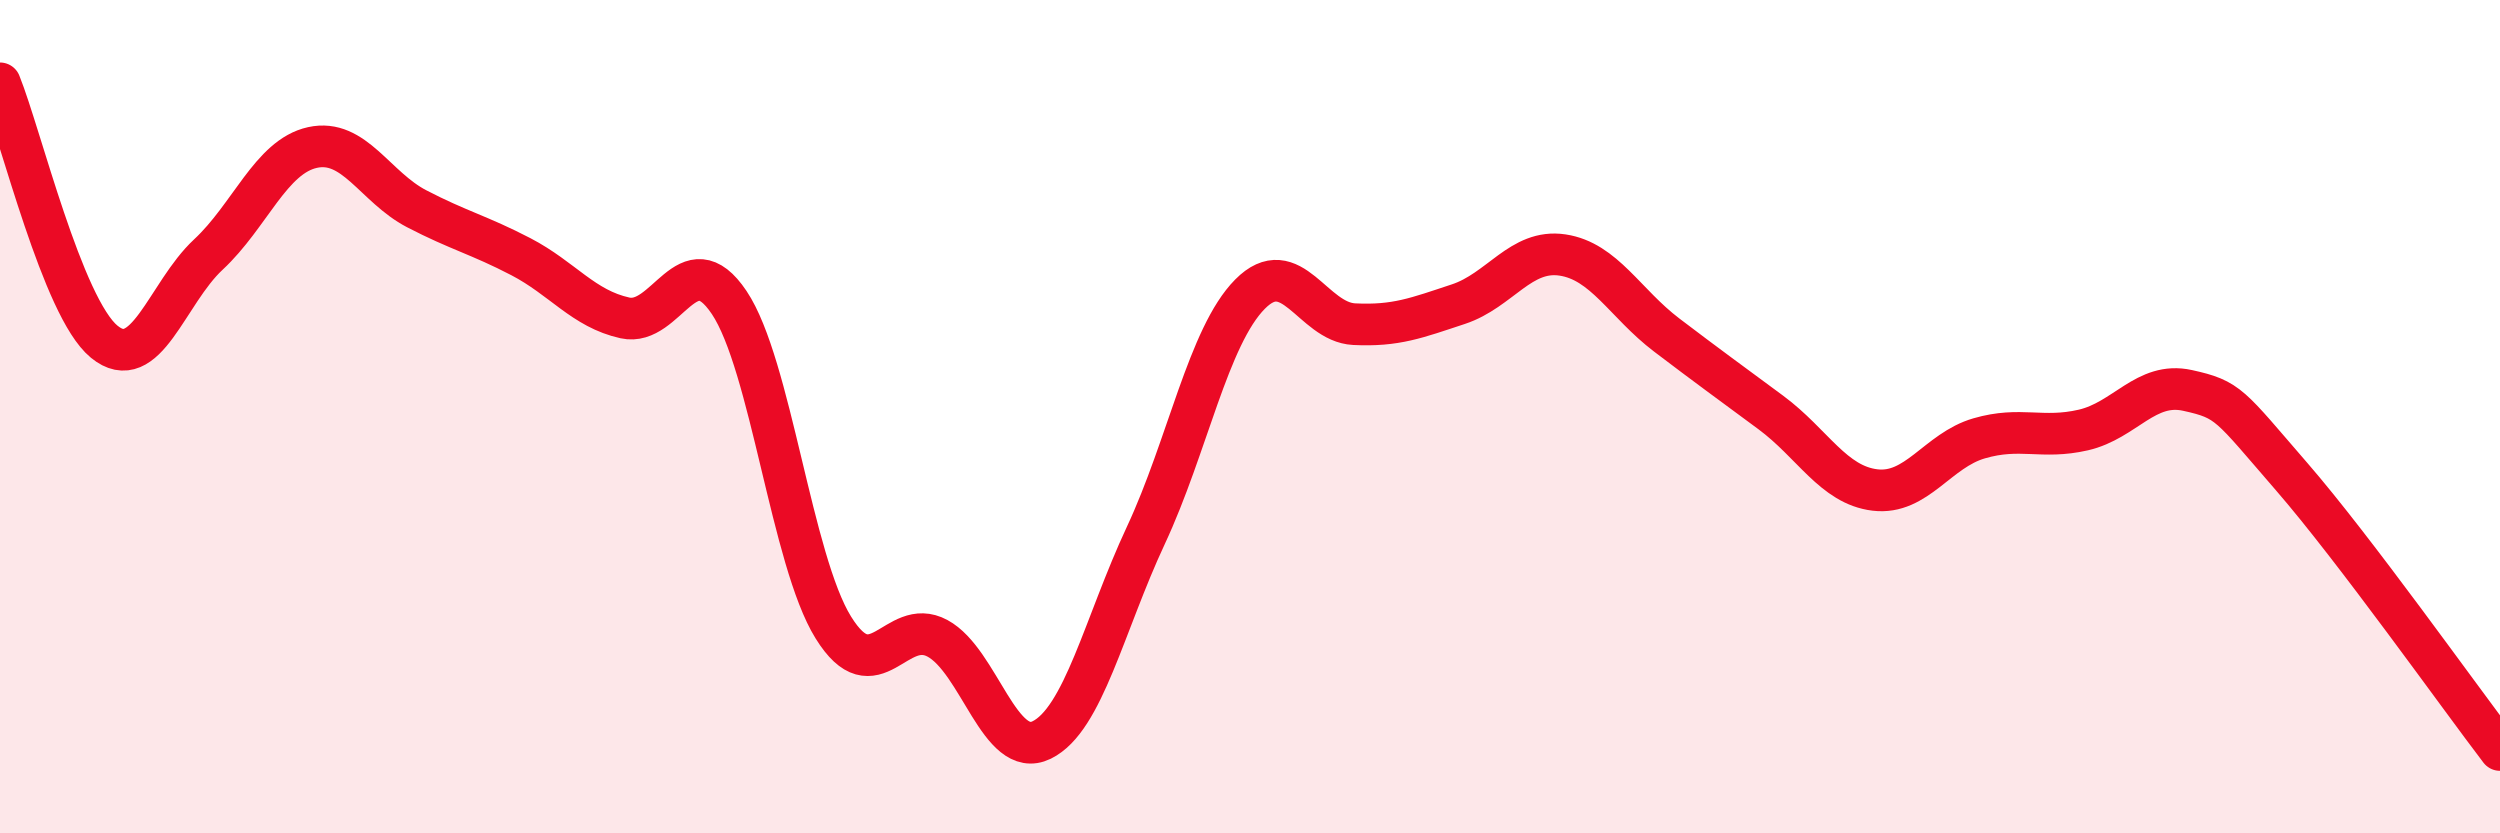 
    <svg width="60" height="20" viewBox="0 0 60 20" xmlns="http://www.w3.org/2000/svg">
      <path
        d="M 0,2 C 0.5,3.24 1.5,7.38 2.5,8.2 C 3.5,9.02 4,7.04 5,6.11 C 6,5.18 6.5,3.76 7.5,3.54 C 8.5,3.32 9,4.49 10,5.01 C 11,5.53 11.5,5.64 12.5,6.16 C 13.5,6.68 14,7.41 15,7.63 C 16,7.85 16.5,5.77 17.5,7.26 C 18.5,8.75 19,13.45 20,15.06 C 21,16.67 21.5,14.78 22.5,15.32 C 23.5,15.86 24,18.25 25,17.76 C 26,17.27 26.5,14.99 27.5,12.85 C 28.5,10.71 29,8.07 30,7.06 C 31,6.05 31.5,7.73 32.5,7.78 C 33.5,7.83 34,7.63 35,7.3 C 36,6.97 36.5,5.97 37.5,6.12 C 38.5,6.27 39,7.28 40,8.04 C 41,8.8 41.5,9.16 42.5,9.9 C 43.5,10.64 44,11.64 45,11.76 C 46,11.88 46.5,10.81 47.5,10.52 C 48.5,10.23 49,10.55 50,10.32 C 51,10.09 51.5,9.15 52.5,9.37 C 53.5,9.59 53.5,9.71 55,11.44 C 56.5,13.17 59,16.69 60,18L60 20L0 20Z"
        fill="#EB0A25"
        opacity="0.1"
        stroke-linecap="round"
        stroke-linejoin="round"
      />
      <path
        d="M 0,2 C 0.5,3.24 1.5,7.38 2.5,8.2 C 3.5,9.02 4,7.04 5,6.11 C 6,5.18 6.5,3.76 7.5,3.54 C 8.5,3.32 9,4.49 10,5.01 C 11,5.53 11.5,5.64 12.5,6.16 C 13.5,6.68 14,7.41 15,7.63 C 16,7.85 16.5,5.77 17.5,7.26 C 18.5,8.75 19,13.45 20,15.06 C 21,16.67 21.5,14.78 22.5,15.32 C 23.5,15.86 24,18.25 25,17.76 C 26,17.27 26.5,14.99 27.5,12.85 C 28.5,10.71 29,8.07 30,7.06 C 31,6.05 31.5,7.73 32.5,7.78 C 33.5,7.83 34,7.63 35,7.3 C 36,6.97 36.5,5.97 37.5,6.12 C 38.5,6.27 39,7.28 40,8.04 C 41,8.8 41.5,9.16 42.5,9.9 C 43.5,10.64 44,11.64 45,11.76 C 46,11.88 46.5,10.81 47.5,10.52 C 48.5,10.23 49,10.55 50,10.32 C 51,10.09 51.5,9.15 52.5,9.37 C 53.5,9.59 53.5,9.71 55,11.44 C 56.5,13.17 59,16.69 60,18"
        stroke="#EB0A25"
        stroke-width="1"
        fill="none"
        stroke-linecap="round"
        stroke-linejoin="round"
      />
    </svg>
  